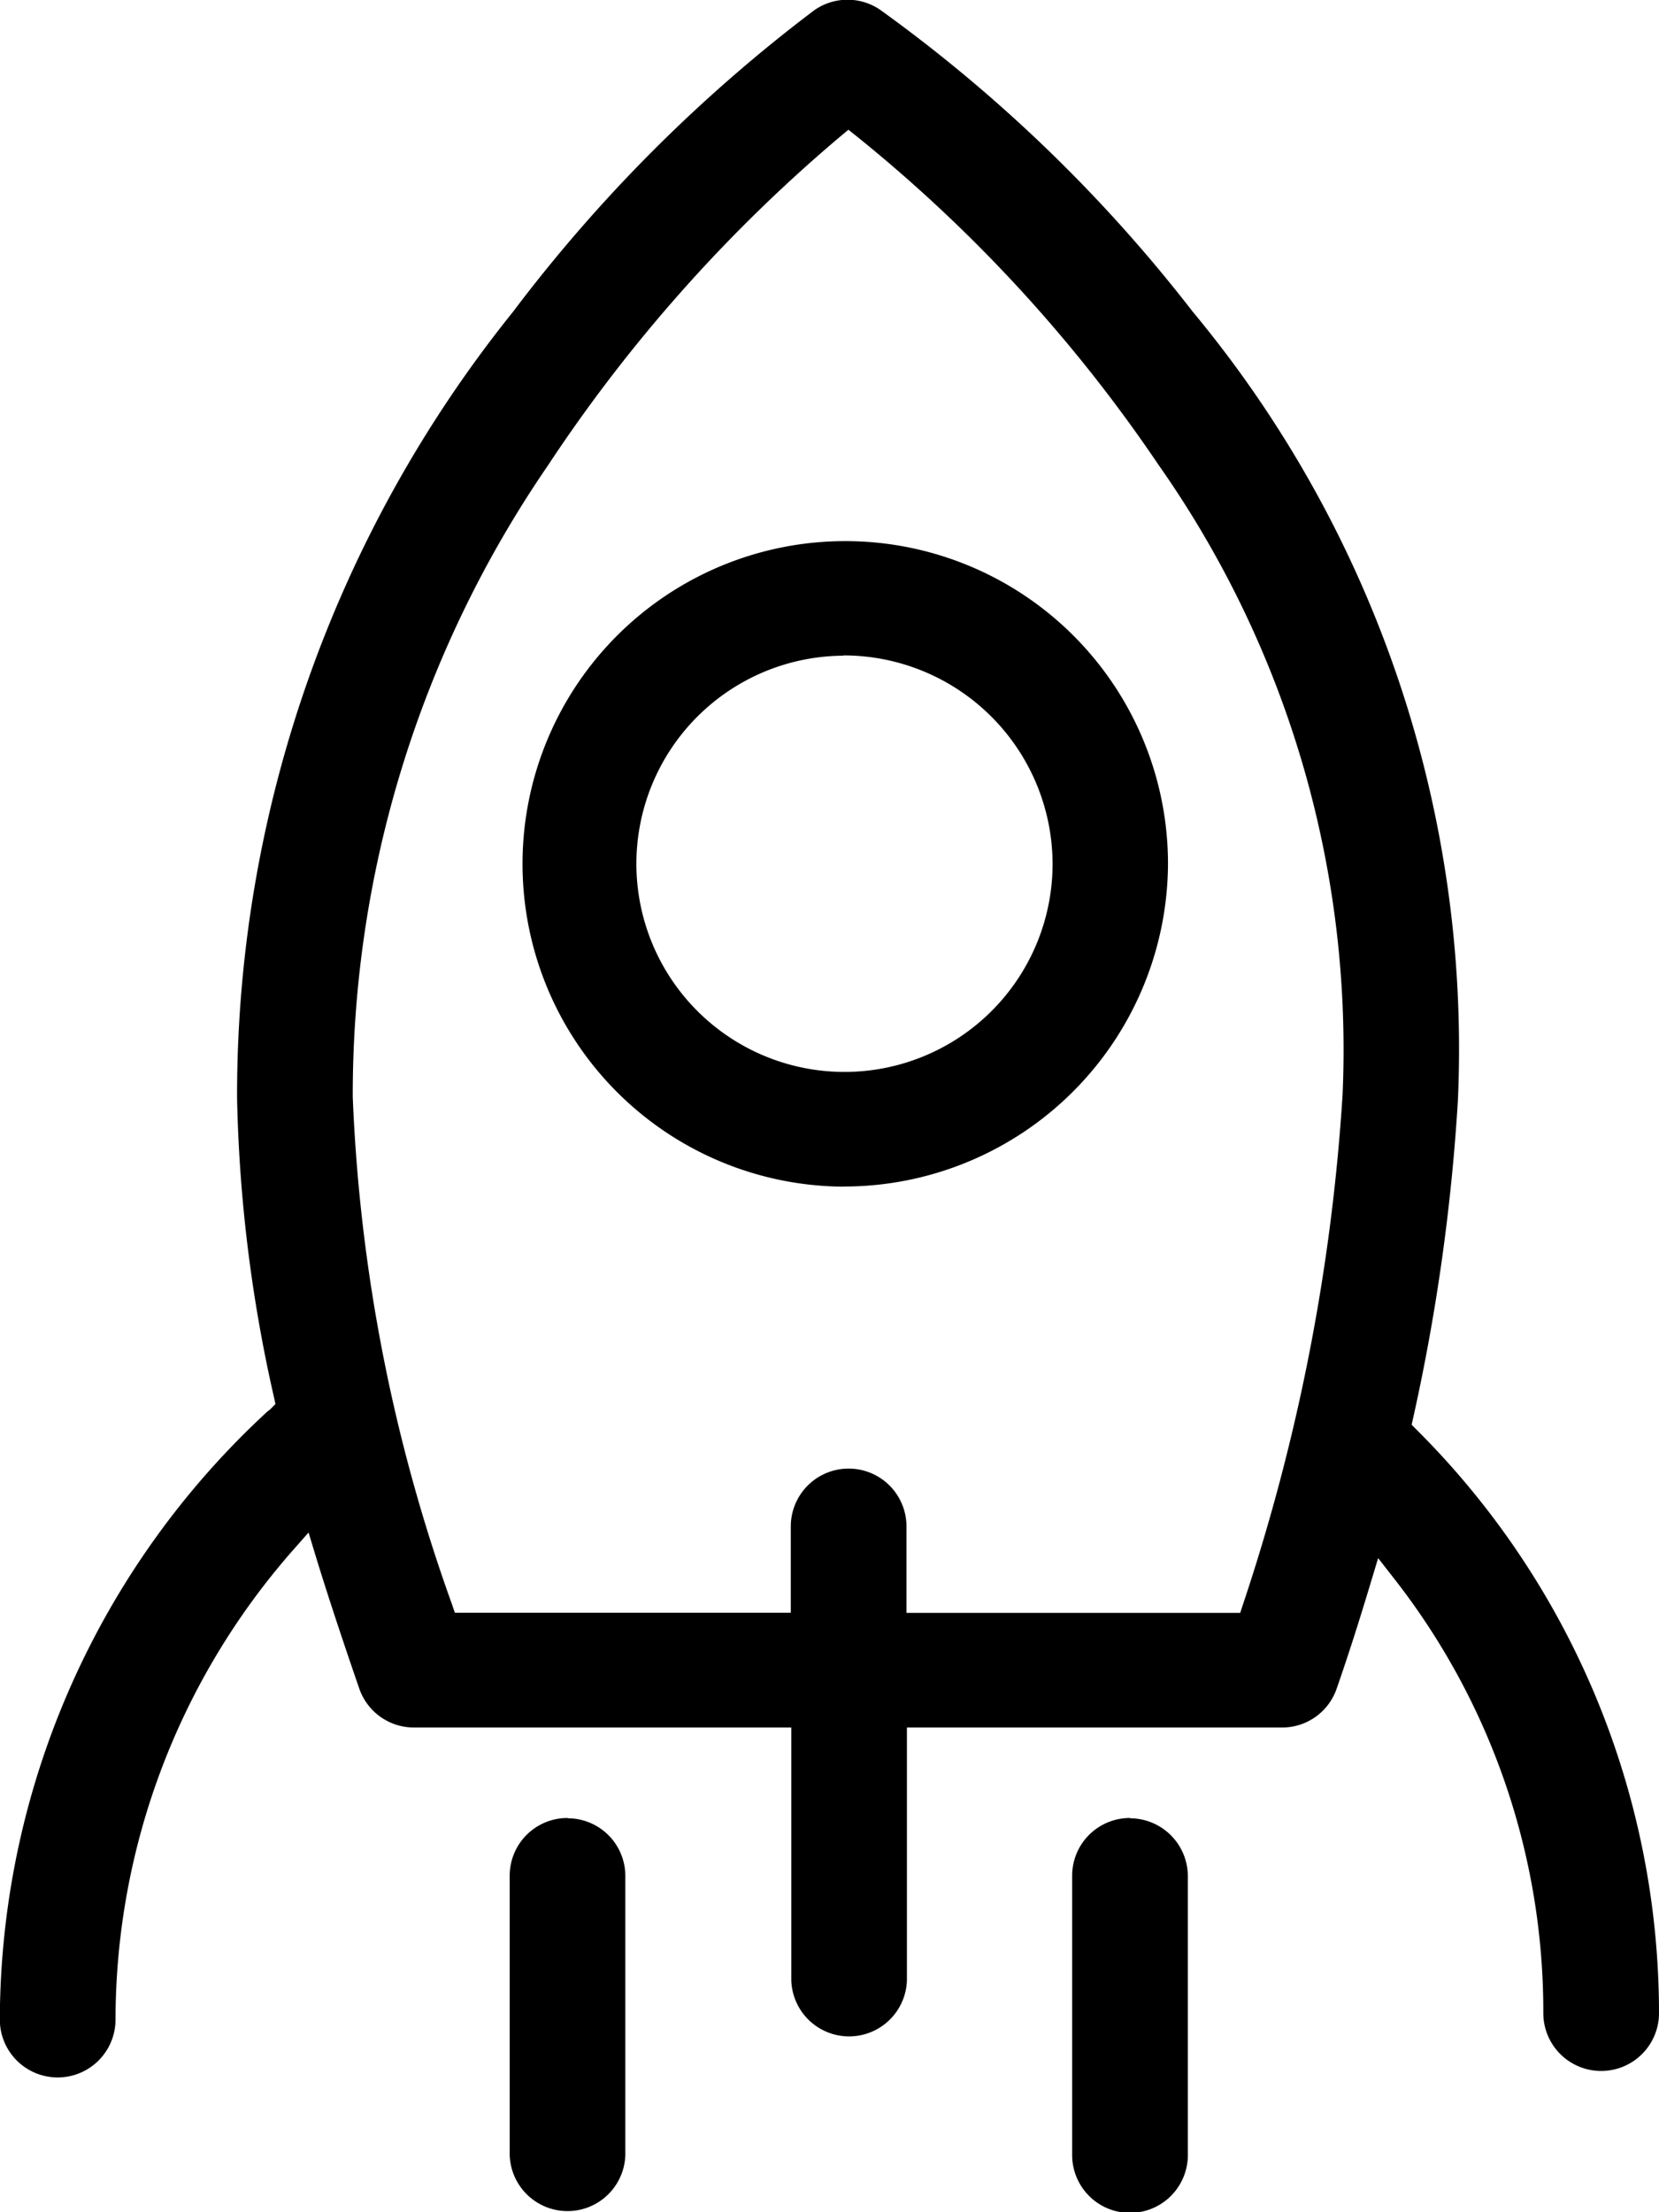 <svg xmlns="http://www.w3.org/2000/svg" width="30" height="40" viewBox="0 0 30 40">
  <defs>
    <style>
      .cls-1 {
        fill-rule: evenodd;
      }
    </style>
  </defs>
  <path id="国防军工3" class="cls-1" d="M394,666.4a1.046,1.046,0,0,1-2.092,0,12.7,12.7,0,0,0-2.716-7.88l-0.271-.347-0.127.421c-0.227.755-.425,1.372-0.624,1.942a1.042,1.042,0,0,1-.986.7H380.4v4.571a1.046,1.046,0,0,1-2.091,0v-4.571h-6.825a1.046,1.046,0,0,1-.986-0.7c-0.3-.871-0.565-1.667-0.8-2.435l-0.118-.391-0.271.307a12.872,12.872,0,0,0-3.22,8.5,1.046,1.046,0,0,1-2.092,0,15,15,0,0,1,4.844-11l0,0a0.39,0.39,0,0,0,.053-0.042l0.087-.088-0.026-.12a26.73,26.73,0,0,1-.668-5.407,22.6,22.6,0,0,1,4.989-14.221,27.831,27.831,0,0,1,5.442-5.449,1.046,1.046,0,0,1,1.195-.015,27.318,27.318,0,0,1,5.657,5.463,20.854,20.854,0,0,1,4.793,14.266,36.538,36.538,0,0,1-.809,5.737l-0.027.12,0.087,0.088A14.886,14.886,0,0,1,394,666.4ZM384.946,638.4a27.077,27.077,0,0,0-5.458-5.938l-0.146-.116-0.143.119a27.9,27.9,0,0,0-5.3,5.965,20.1,20.1,0,0,0-3.52,11.407,30.668,30.668,0,0,0,1.794,9.17l0.052,0.154H378.3V657.6a1.046,1.046,0,0,1,2.092,0v1.563h6.035l0.051-.156a36.228,36.228,0,0,0,1.8-9.212A18.387,18.387,0,0,0,384.946,638.4Zm-5.7,13.056a5.836,5.836,0,1,1,5.875-5.836A5.862,5.862,0,0,1,379.25,651.454Zm0-9.6a3.763,3.763,0,1,0,3.788,3.762A3.779,3.779,0,0,0,379.25,641.851Zm-4.983,21.021a1.043,1.043,0,0,1,1.045,1.039v5.05a1.046,1.046,0,0,1-2.091,0v-5.05A1.043,1.043,0,0,1,374.267,662.872Zm10.171,0a1.049,1.049,0,0,1,1.046,1.039v5.05a1.046,1.046,0,0,1-2.092,0v-5.05A1.043,1.043,0,0,1,384.438,662.872Z" transform="translate(-364 -630)"/>
</svg>
